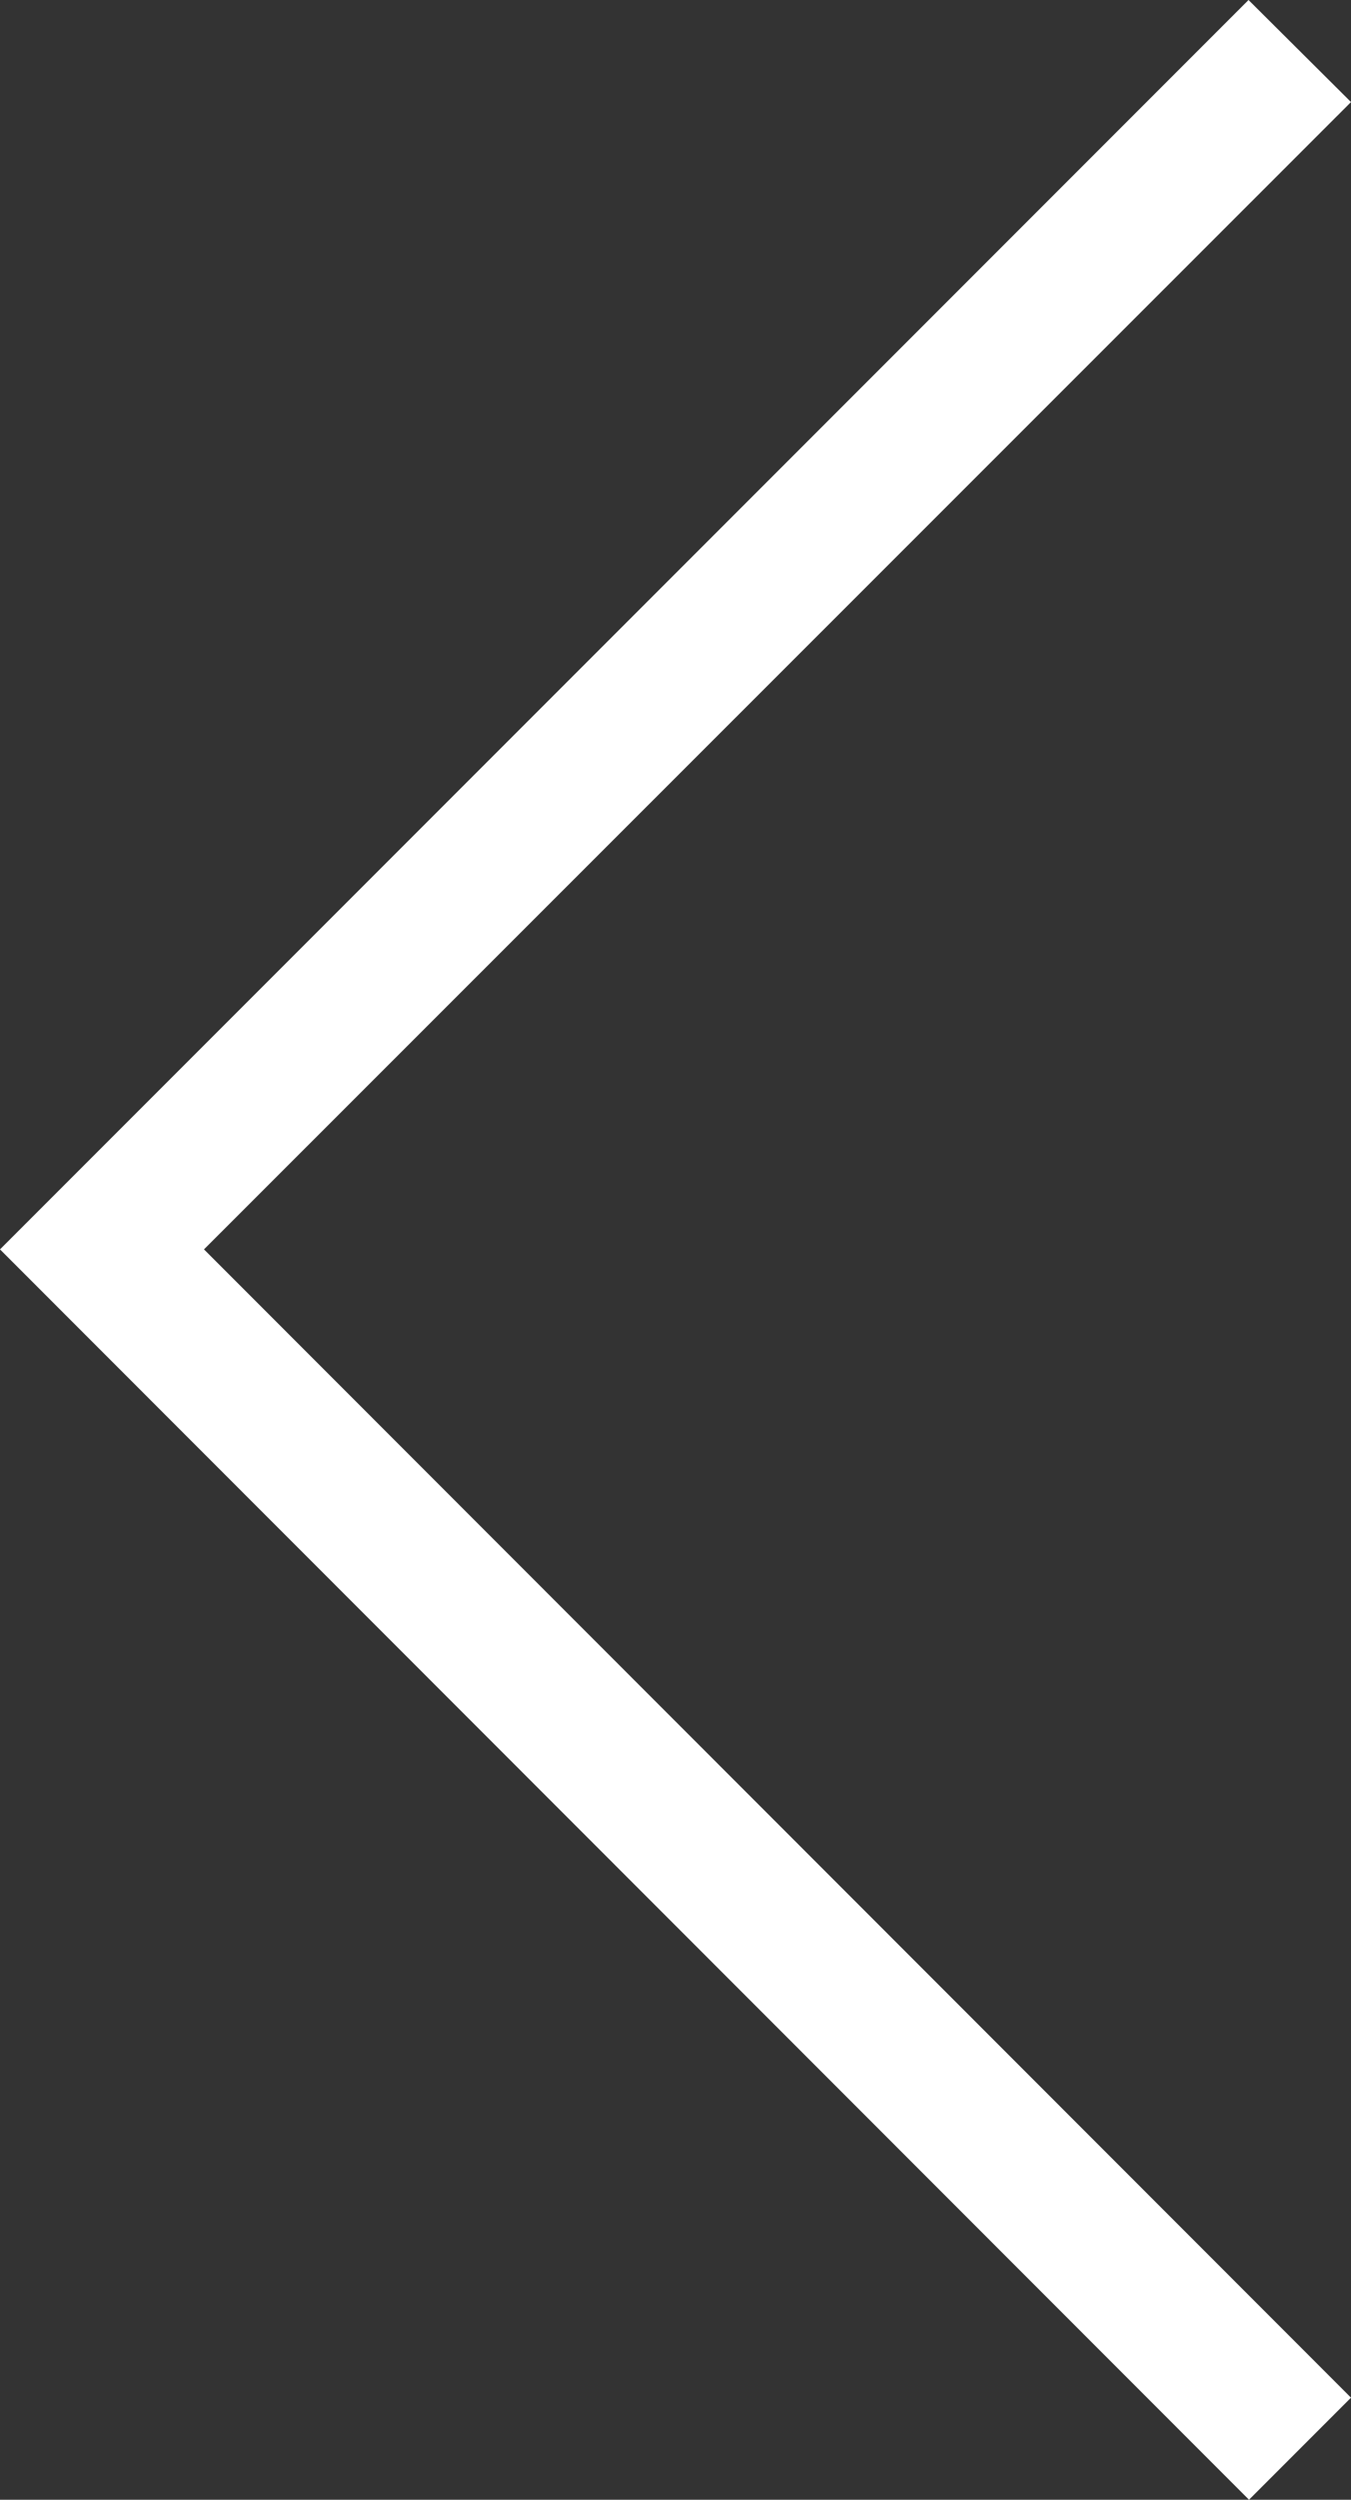 <svg id="Layer_1" data-name="Layer 1" xmlns="http://www.w3.org/2000/svg" viewBox="0 0 28.08 51.92"><rect x="0" y="0" width="28.08" height="51.92" fill="#333333" stroke="none"/><defs><style>.cls-1{fill:#fff;}</style></defs><title>left white arrow</title><polygon class="cls-1" points="25.95 0 28.08 2.12 4.24 25.95 28.08 49.8 25.96 51.92 0 25.95 25.95 0"/></svg>